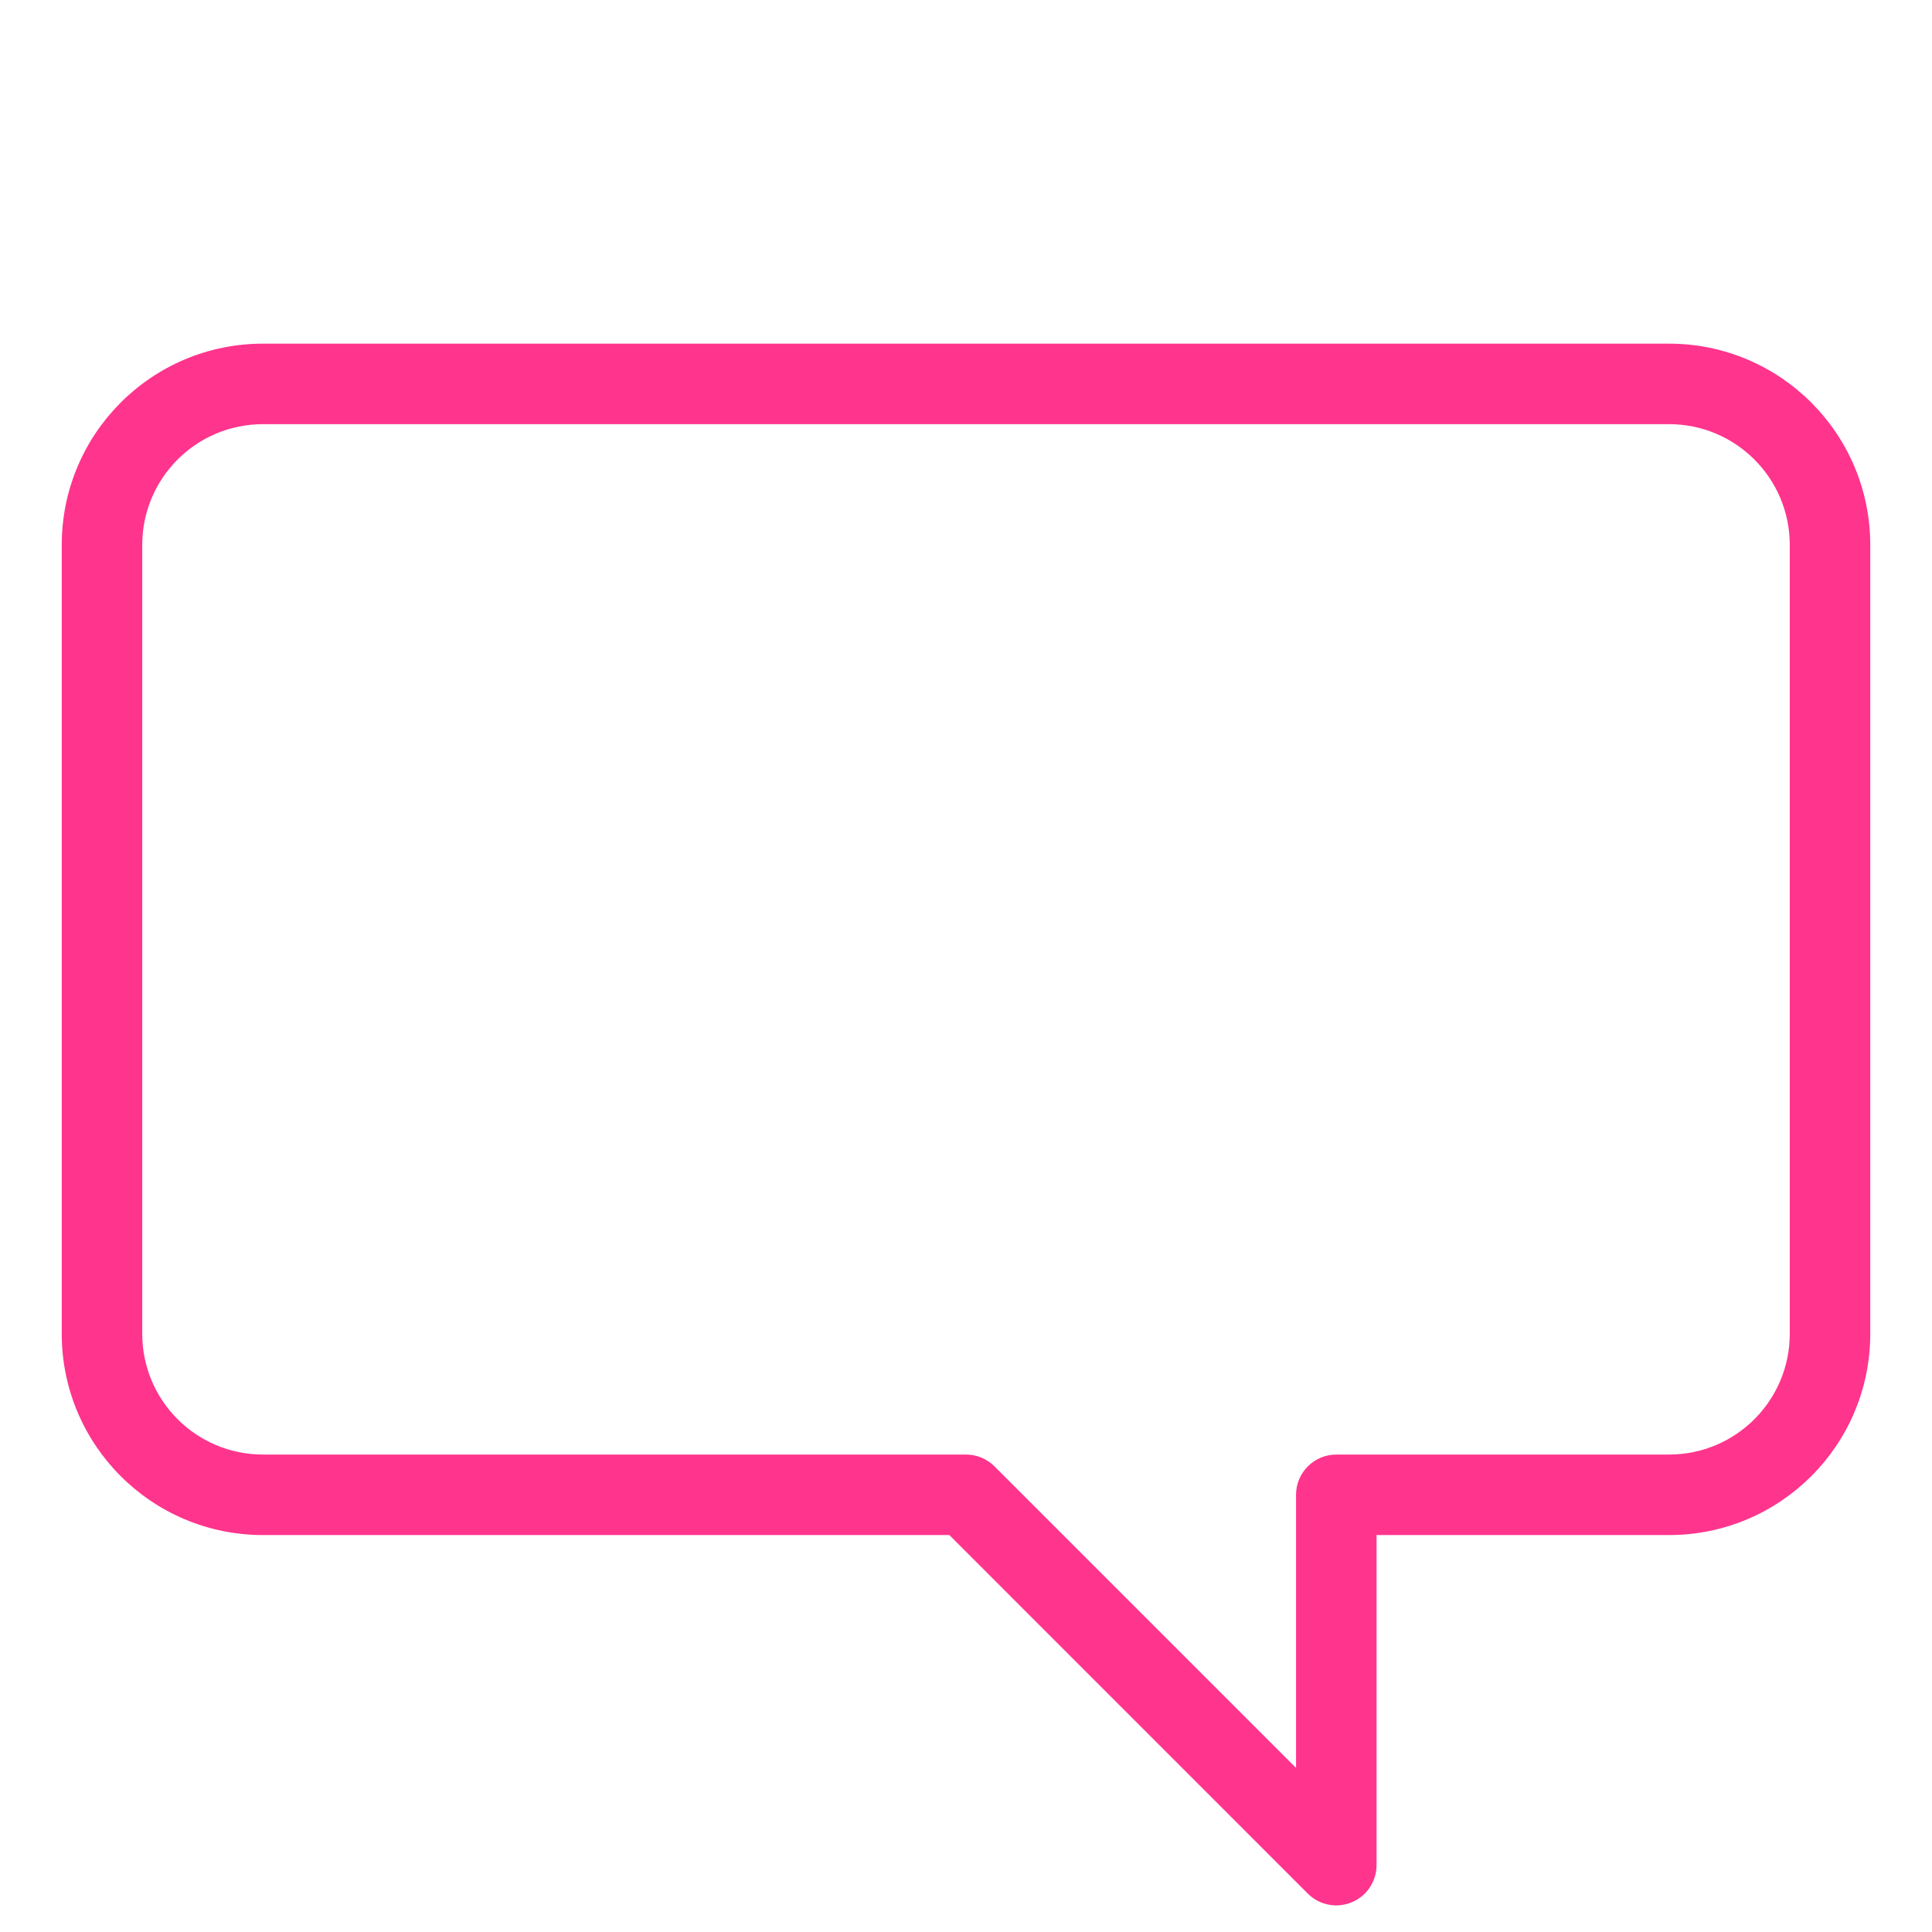 <svg width="24" height="24" viewBox="0 0 24 24" fill="none" xmlns="http://www.w3.org/2000/svg">
<path fill-rule="evenodd" clip-rule="evenodd" d="M20.733 5.269L3.267 5.269C2.438 5.269 1.767 5.941 1.767 6.769V16.569C1.767 17.398 2.438 18.069 3.267 18.069H12C12.133 18.069 12.26 18.122 12.354 18.216L16.1 21.962V18.569C16.1 18.293 16.324 18.069 16.6 18.069H20.733C21.562 18.069 22.233 17.398 22.233 16.569V6.769C22.233 5.941 21.562 5.269 20.733 5.269ZM3.267 4.269L20.733 4.269C22.114 4.269 23.233 5.389 23.233 6.769V16.569C23.233 17.95 22.114 19.069 20.733 19.069H17.1V23.169C17.1 23.372 16.978 23.554 16.791 23.631C16.604 23.709 16.389 23.666 16.246 23.523L11.793 19.069H3.267C1.886 19.069 0.767 17.95 0.767 16.569V6.769C0.767 5.389 1.886 4.269 3.267 4.269Z" fill="#FF348D"/>
</svg>
